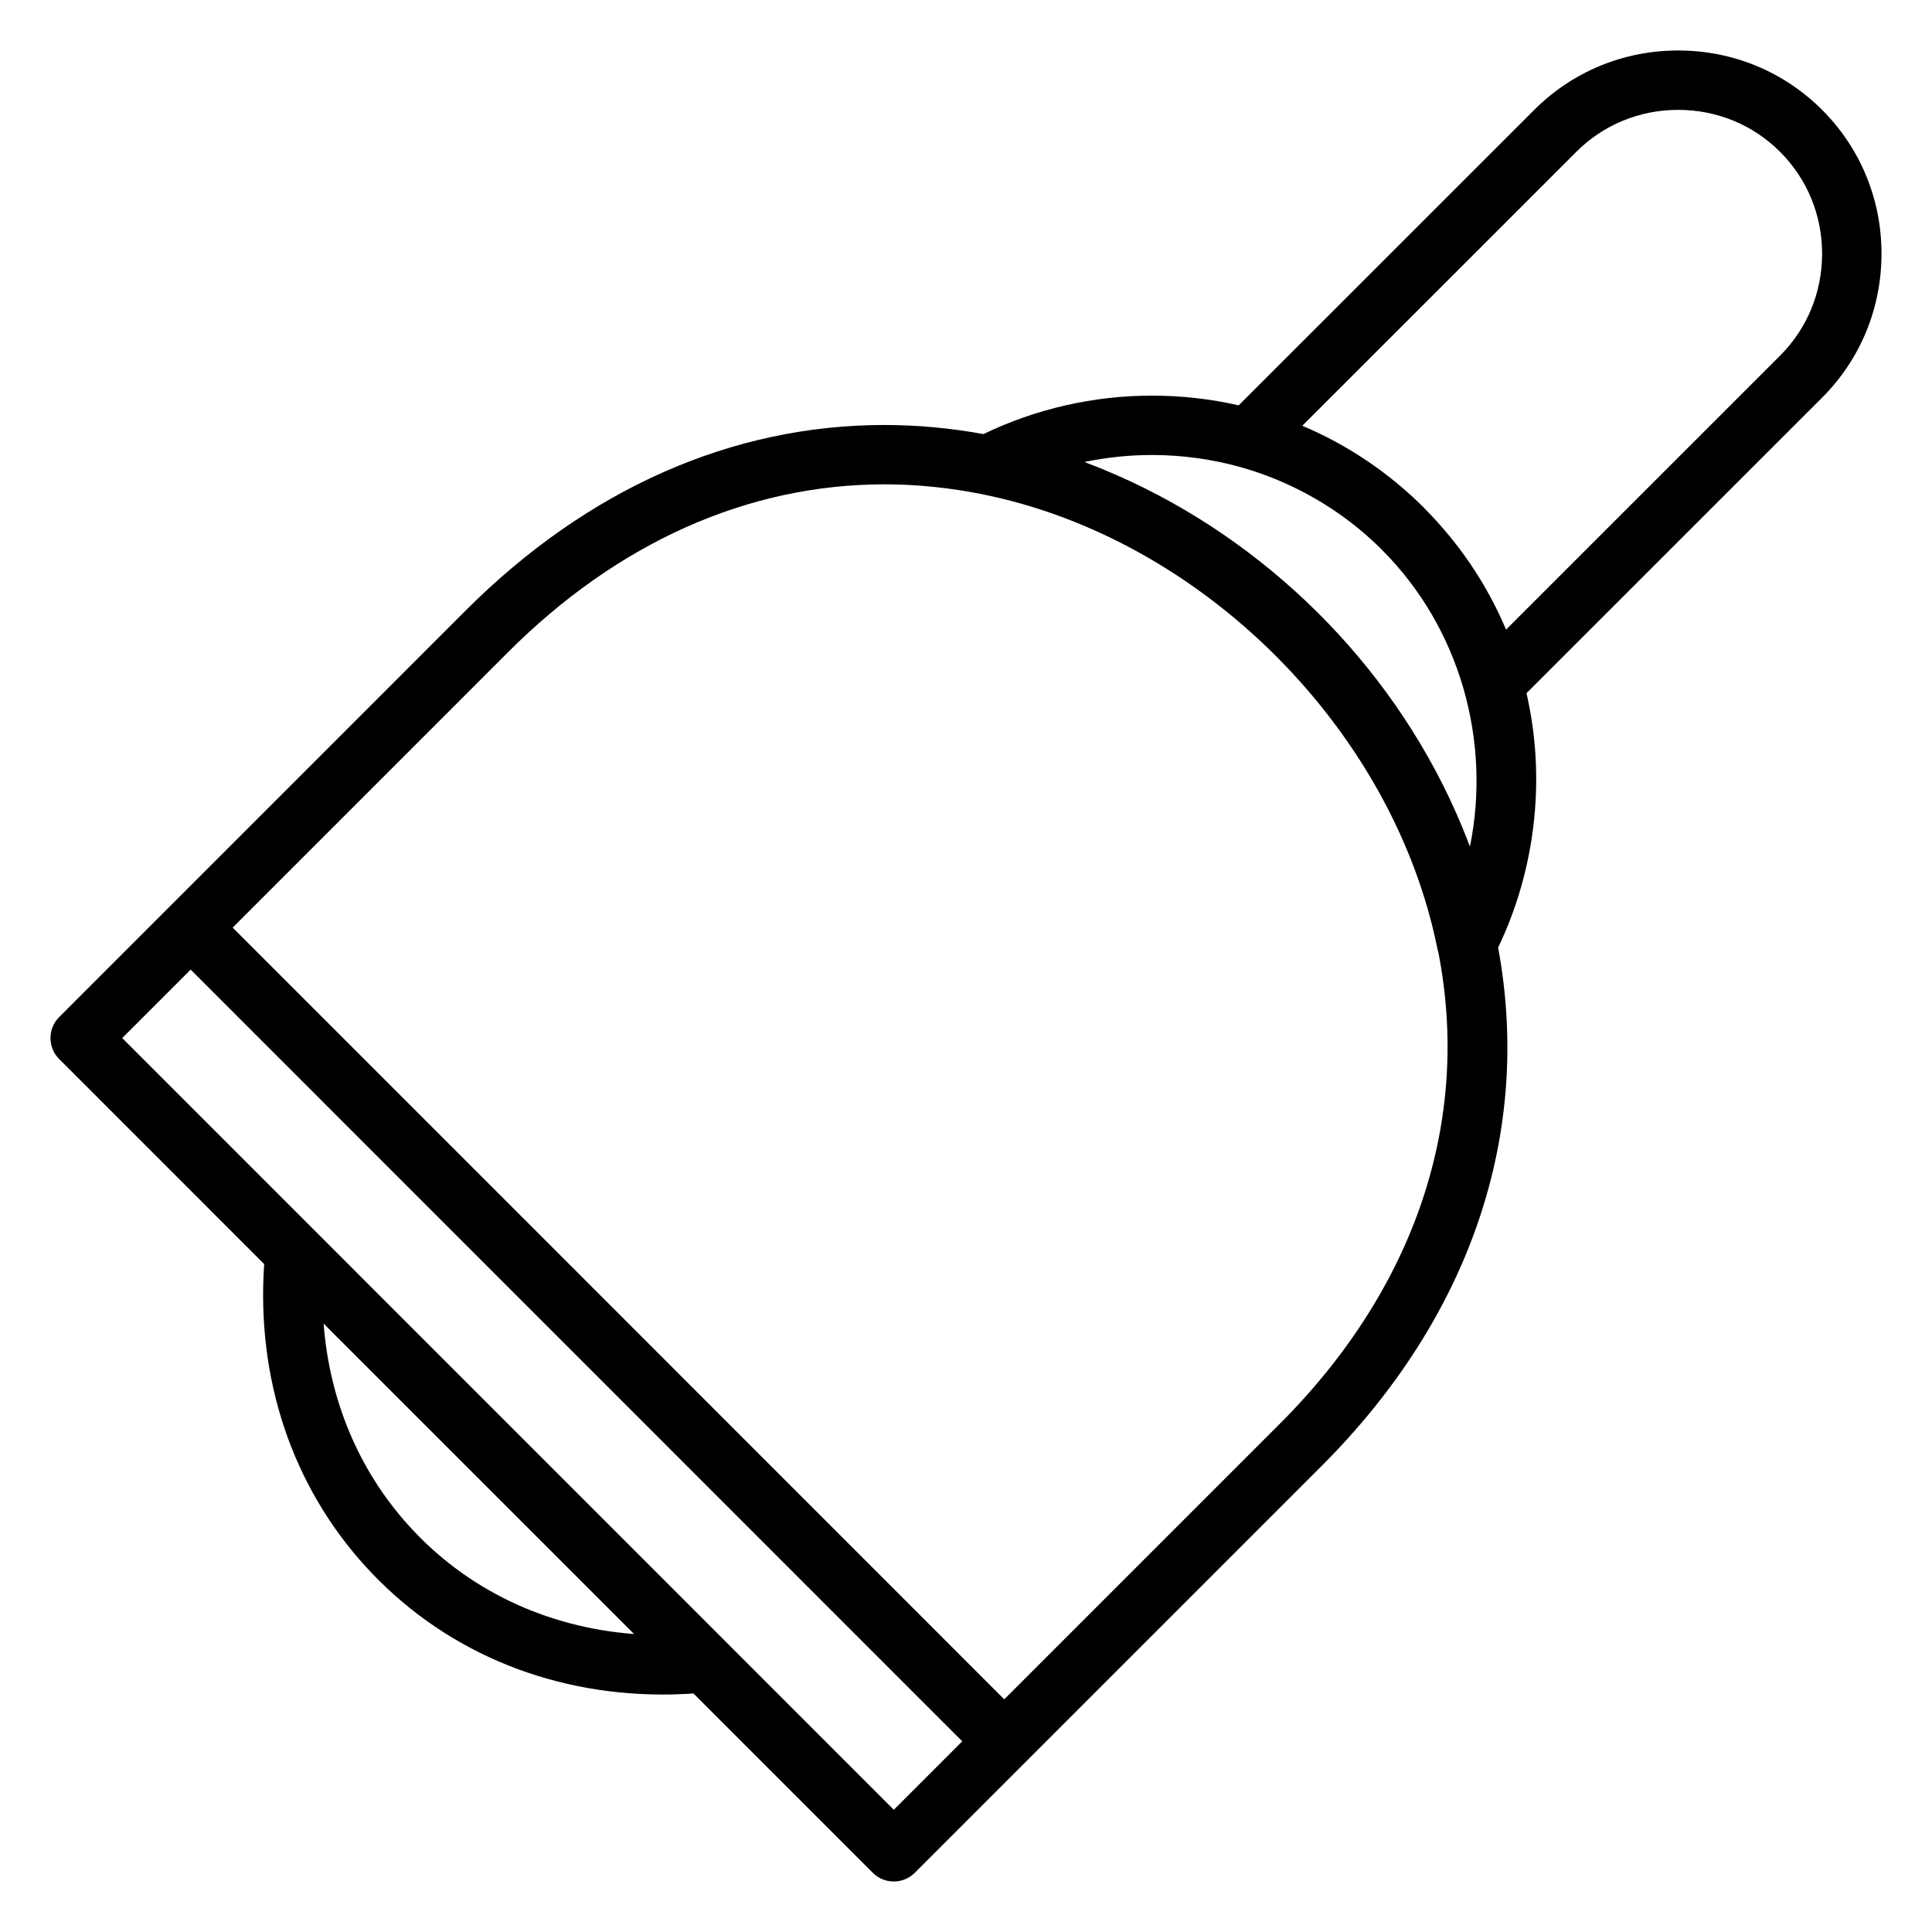 <?xml version="1.0" encoding="UTF-8"?>
<!-- Uploaded to: SVG Repo, www.svgrepo.com, Generator: SVG Repo Mixer Tools -->
<svg fill="#000000" width="800px" height="800px" version="1.1" viewBox="144 144 512 512" xmlns="http://www.w3.org/2000/svg">
 <path d="m642.62 211.25c0-14.441-5.594-27.984-15.75-38.141-10.152-10.145-23.695-15.73-38.137-15.73-14.438 0-27.984 5.586-38.137 15.734l-78.328 78.305c-7.457-1.699-15.164-2.574-23.016-2.574-15.457 0-30.828 3.519-44.633 10.195-8.668-1.586-17.449-2.414-26.258-2.414-40.418 0-78.766 16.984-110.9 49.117l-78.48 78.488c-0.012 0.012-0.027 0.023-0.039 0.035l-29.258 29.27c-2.496 2.496-2.965 6.254-1.402 9.227 0.359 0.684 0.828 1.328 1.406 1.906l54.32 54.328c-2.07 30.297 7.336 58.57 26.711 79.957 19.926 21.996 47.961 34.113 78.938 34.117h0.008c2.676 0 5.394-0.102 8.109-0.285l47.52 47.527c1.477 1.477 3.477 2.305 5.566 2.305s4.09-0.828 5.566-2.305l107.82-107.82c39.625-39.625 55.852-88.336 46.766-137.38 8.746-18.207 11.965-39.125 9.043-59.254-0.398-2.754-0.91-5.477-1.52-8.16l78.332-78.312c10.156-10.156 15.746-23.699 15.746-38.141zm-390.23 337.13c-13.309-14.691-21.082-33.293-22.633-53.613l82.277 82.266c-23.418-1.785-44.379-11.801-59.645-28.652zm83.969 30.711c-0.008-0.008-0.012-0.016-0.016-0.02l-8.824-8.824-151.13-151.15 18.137-18.137 204.48 204.51-18.137 18.137zm146.77-57.738-72.988 72.988-204.48-204.52 72.953-72.961c29.113-29.113 63.613-44.504 99.766-44.504 8.645 0 17.266 0.891 25.758 2.586 0.035 0.008 0.066 0.023 0.102 0.027 58.34 11.66 109.12 62.441 120.75 120.75 0.051 0.242 0.129 0.473 0.199 0.707 8.668 44.457-5.941 88.809-42.059 124.93zm48.352-158.22c-16.844-40.672-49.246-73.379-87.441-91.355-0.02-0.008-0.035-0.016-0.051-0.023-2.551-1.199-5.129-2.336-7.731-3.402-0.438-0.18-0.875-0.355-1.312-0.531-0.789-0.316-1.578-0.621-2.371-0.926-0.395-0.152-0.785-0.312-1.18-0.461 5.859-1.227 11.855-1.855 17.871-1.855 8.109 0 16.031 1.121 23.609 3.246 10.281 2.906 19.922 7.707 28.391 14.086 0.434 0.328 0.863 0.66 1.293 1 0.48 0.375 0.965 0.754 1.438 1.141 0.82 0.672 1.629 1.363 2.426 2.07 0.262 0.23 0.52 0.465 0.777 0.695 0.918 0.832 1.824 1.672 2.707 2.547 0.113 0.129 0.23 0.254 0.352 0.375 20.641 20.625 28.988 50.645 23.289 78.625-0.656-1.742-1.344-3.488-2.066-5.231zm11.637-52.273c-3.707-8.805-8.652-17.031-14.742-24.496-0.098-0.117-0.191-0.238-0.289-0.355-0.844-1.027-1.715-2.039-2.606-3.039-0.191-0.215-0.375-0.43-0.566-0.645-0.992-1.098-2.008-2.176-3.055-3.238-0.035-0.035-0.066-0.074-0.102-0.109-0.121-0.141-0.246-0.273-0.375-0.402-0.016-0.016-0.027-0.027-0.039-0.039-9.391-9.371-20.316-16.68-32.223-21.703l72.613-72.594c7.18-7.176 16.77-11.125 27.004-11.125s19.828 3.949 27.004 11.125c7.18 7.18 11.137 16.77 11.137 27.004s-3.957 19.828-11.137 27.008z"/>
</svg>